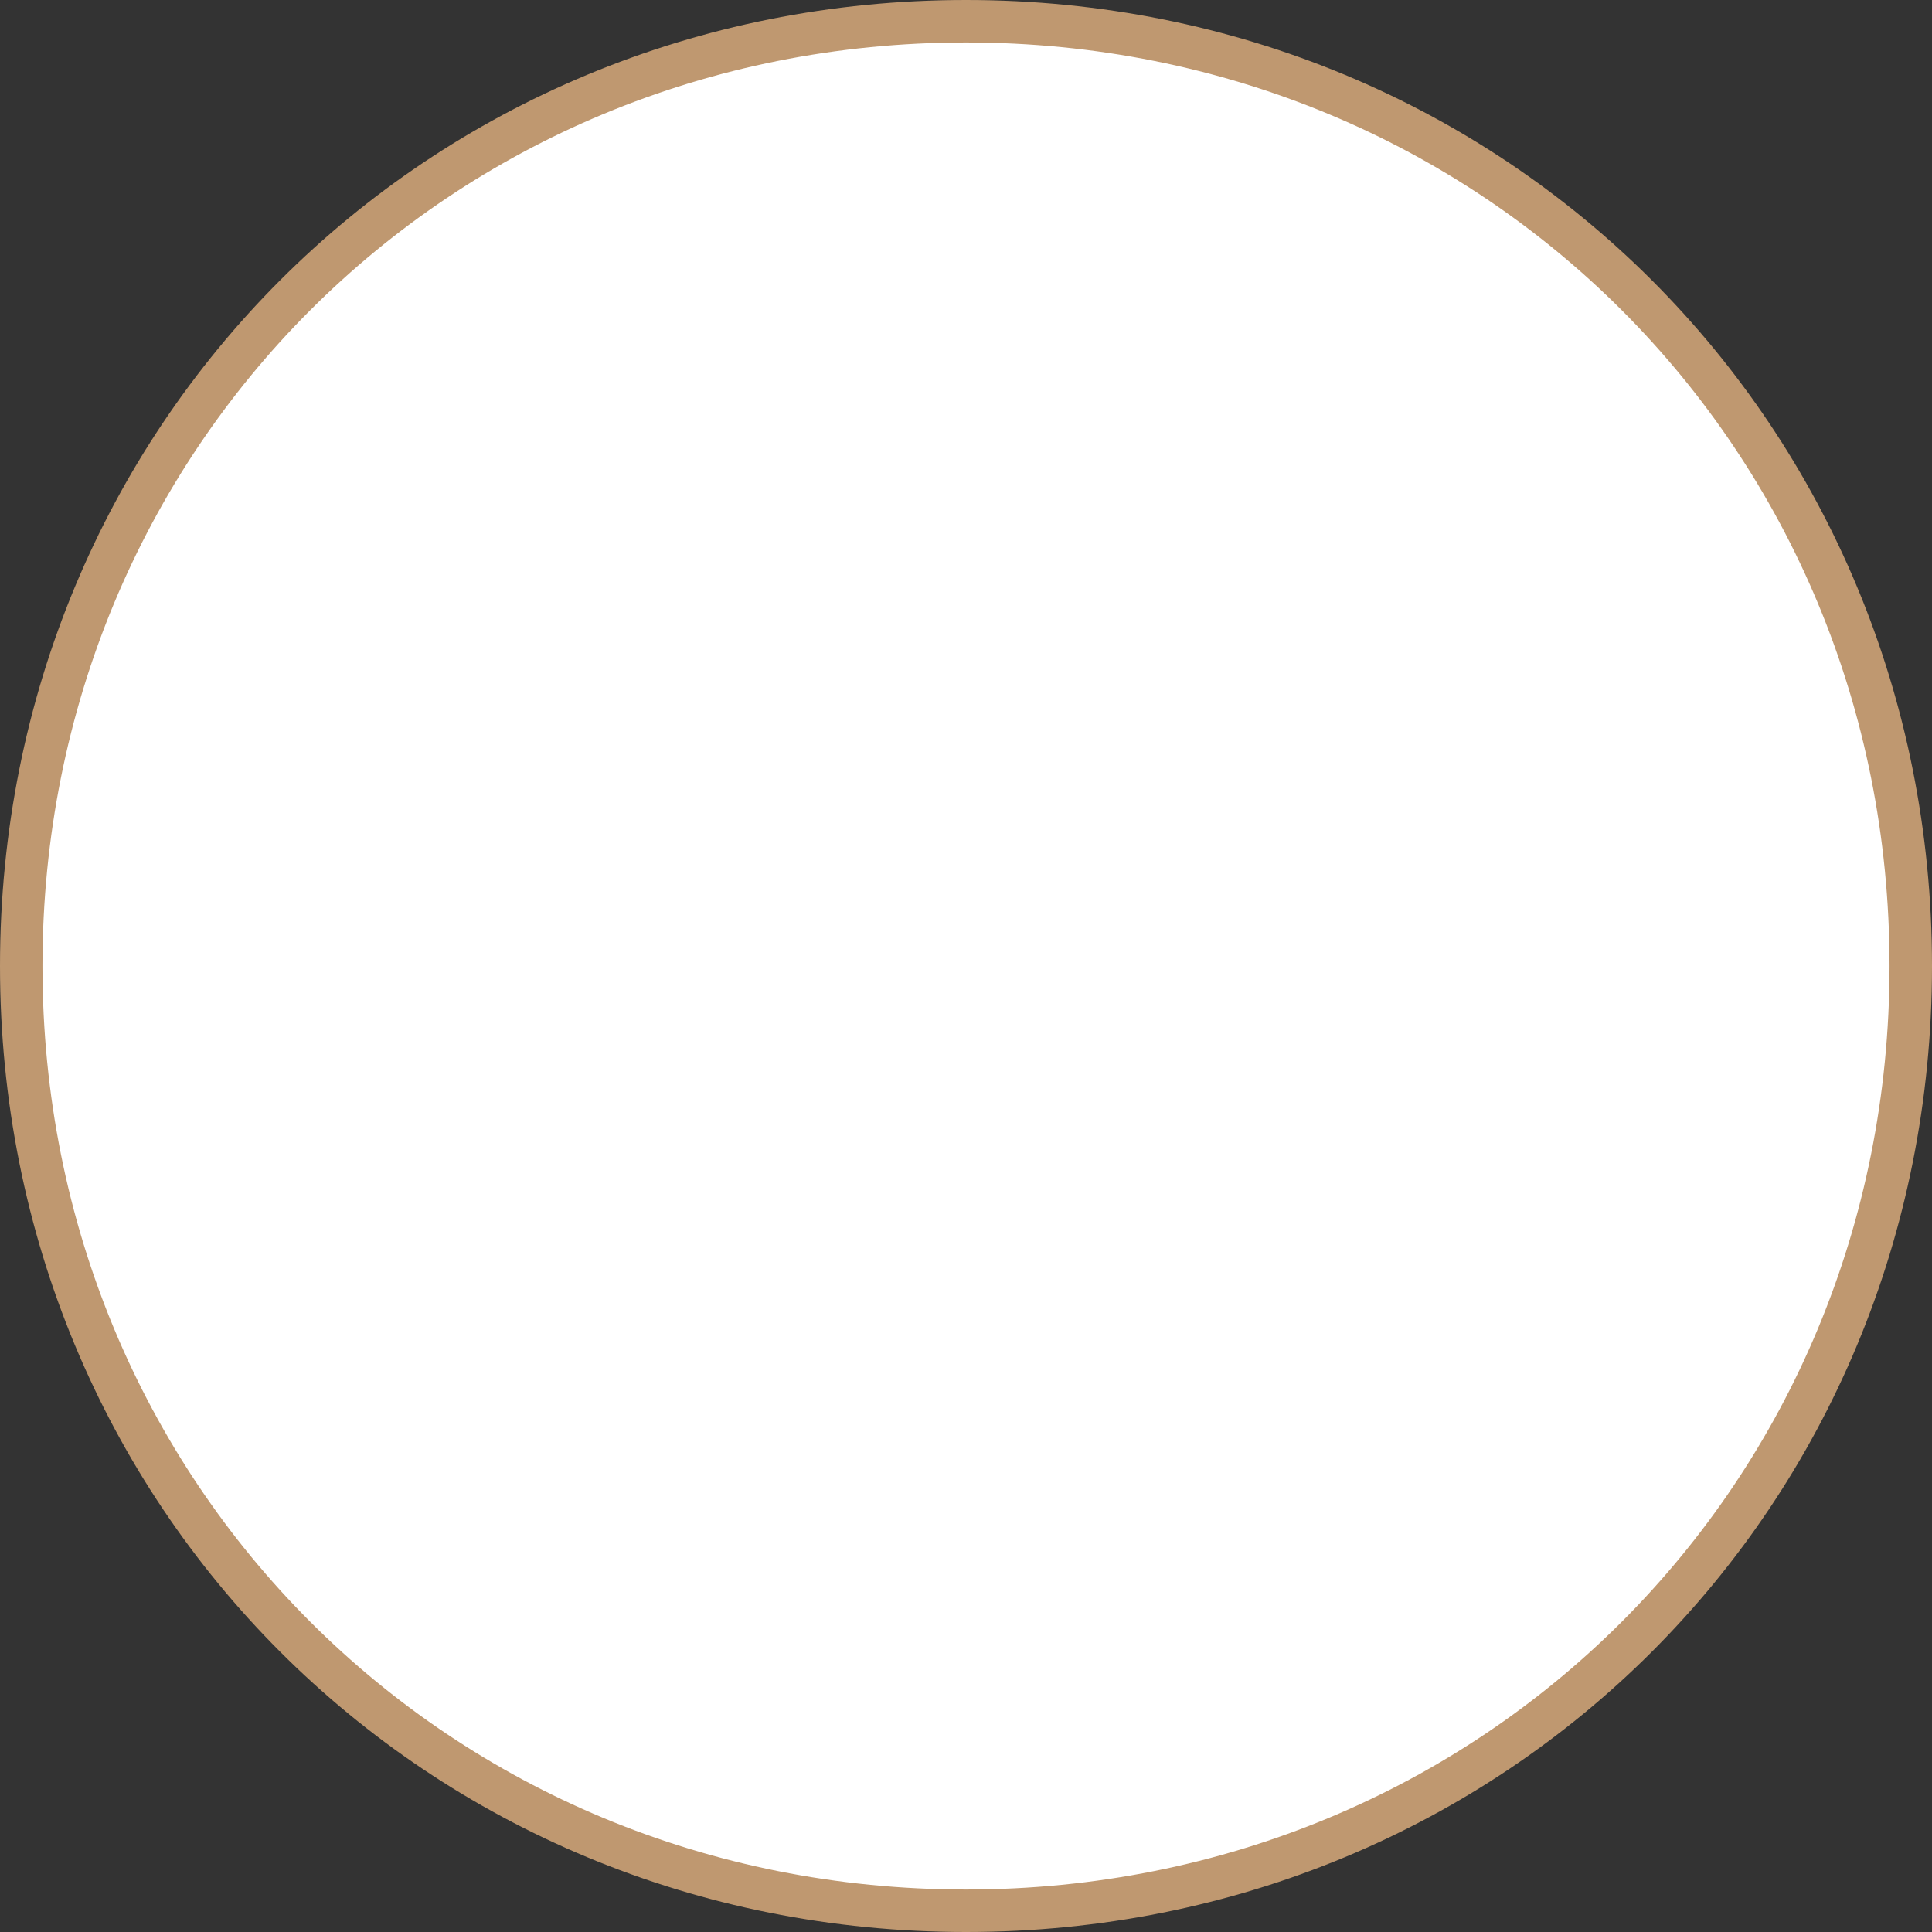 ﻿<?xml version="1.0" encoding="utf-8"?>
<svg version="1.1" xmlns:xlink="http://www.w3.org/1999/xlink" width="91px" height="91px" xmlns="http://www.w3.org/2000/svg">
  <rect width="100%" height="100%" fill="#333333" stroke="none"/>
  <g transform="matrix(1 0 0 1 -184 -509 )">
    <path d="M 229.5 510  C 254.42 510  274 529.58  274 554.5  C 274 579.42  254.42 599  229.5 599  C 204.58 599  185 579.42  185 554.5  C 185 529.58  204.58 510  229.5 510  Z " fill-rule="nonzero" fill="#ffffff" stroke="none" />
    <path d="M 229.5 510  C 254.42 510  274 529.58  274 554.5  C 274 579.42  254.42 599  229.5 599  C 204.58 599  185 579.42  185 554.5  C 185 529.58  204.58 510  229.5 510  Z " stroke-width="2" stroke="#bf9870" fill="none" />
  </g>
</svg>